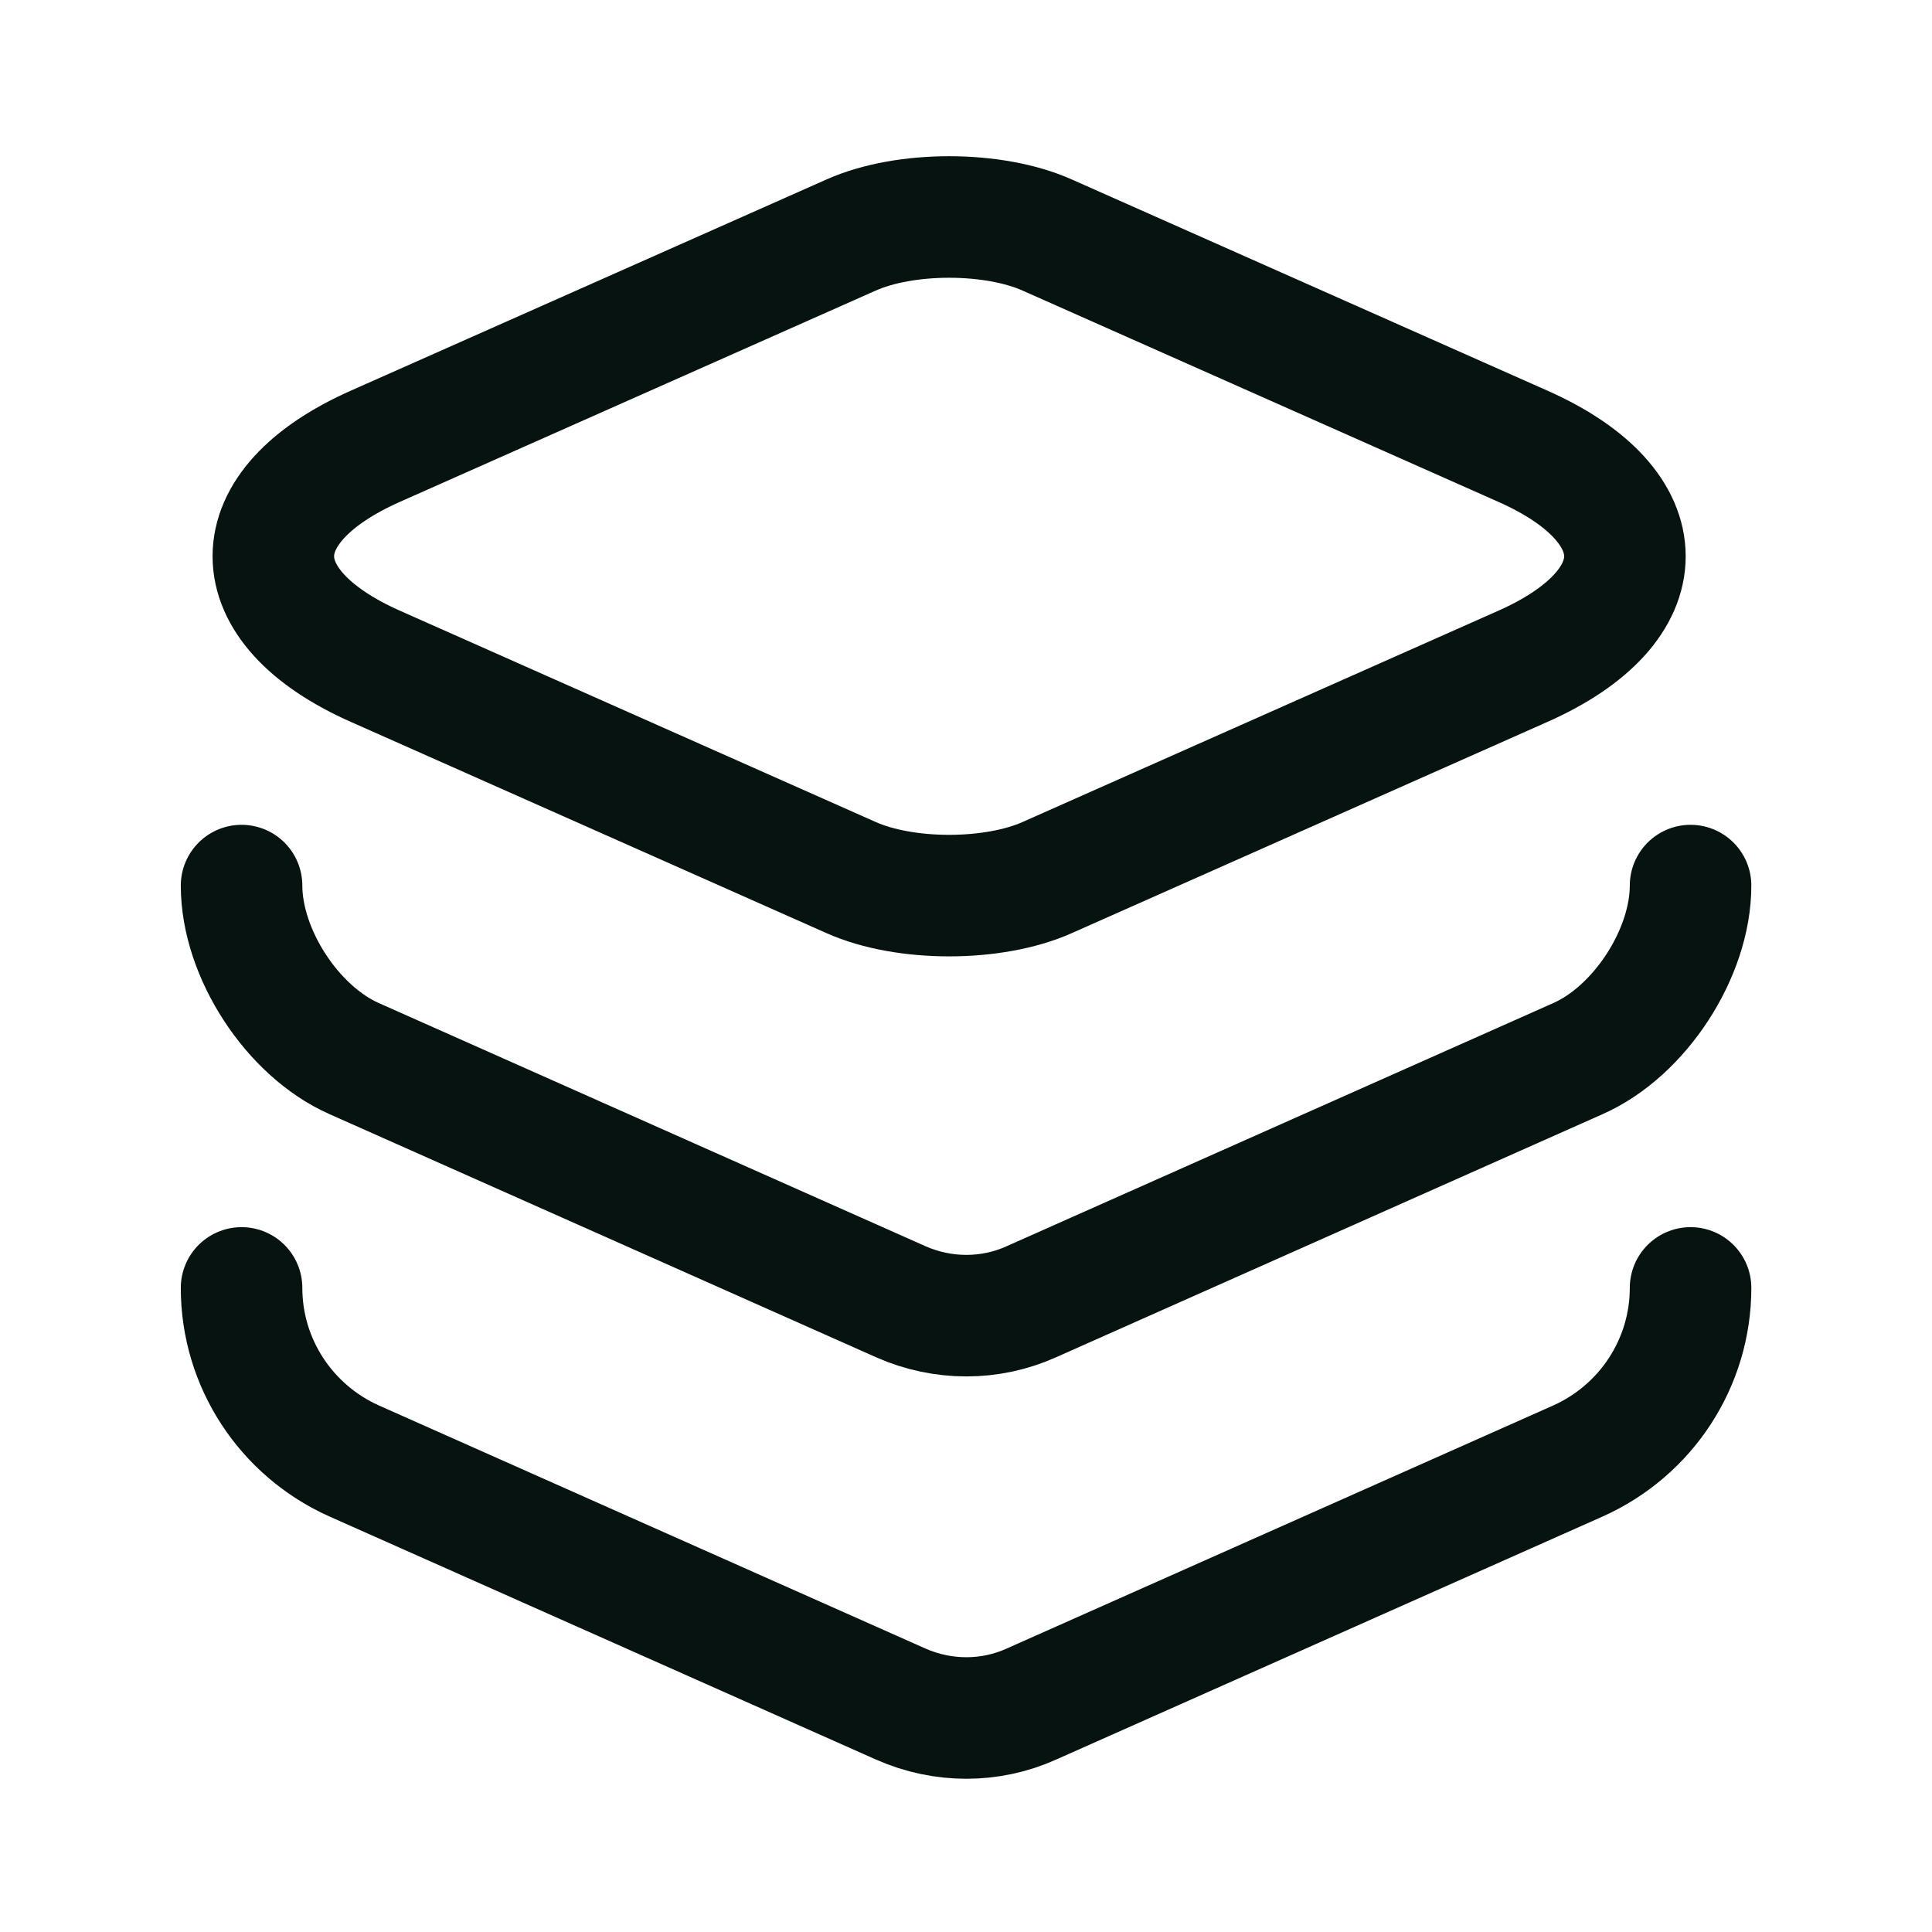 <svg width="64" height="64" viewBox="0 0 64 64" fill="none" xmlns="http://www.w3.org/2000/svg">
<path d="M34.695 7.788L50.428 14.774C54.961 16.774 54.961 20.081 50.428 22.081L34.695 29.068C32.908 29.868 29.975 29.868 28.188 29.068L12.455 22.081C7.921 20.081 7.921 16.774 12.455 14.774L28.188 7.788C29.975 6.988 32.908 6.988 34.695 7.788Z" stroke="#061310" stroke-width="4.026" stroke-linecap="round" stroke-linejoin="round"/>
<path d="M8.002 29.336C8.002 31.576 9.682 34.163 11.735 35.069L29.842 43.123C31.229 43.736 32.802 43.736 34.162 43.123L52.269 35.069C54.322 34.163 56.002 31.576 56.002 29.336" stroke="#061310" stroke-width="4.026" stroke-linecap="round" stroke-linejoin="round"/>
<path d="M8.002 42.664C8.002 45.144 9.469 47.384 11.735 48.398L29.842 56.451C31.229 57.064 32.802 57.064 34.162 56.451L52.269 48.398C54.535 47.384 56.002 45.144 56.002 42.664" stroke="#061310" stroke-width="4.026" stroke-linecap="round" stroke-linejoin="round"/>
</svg>
